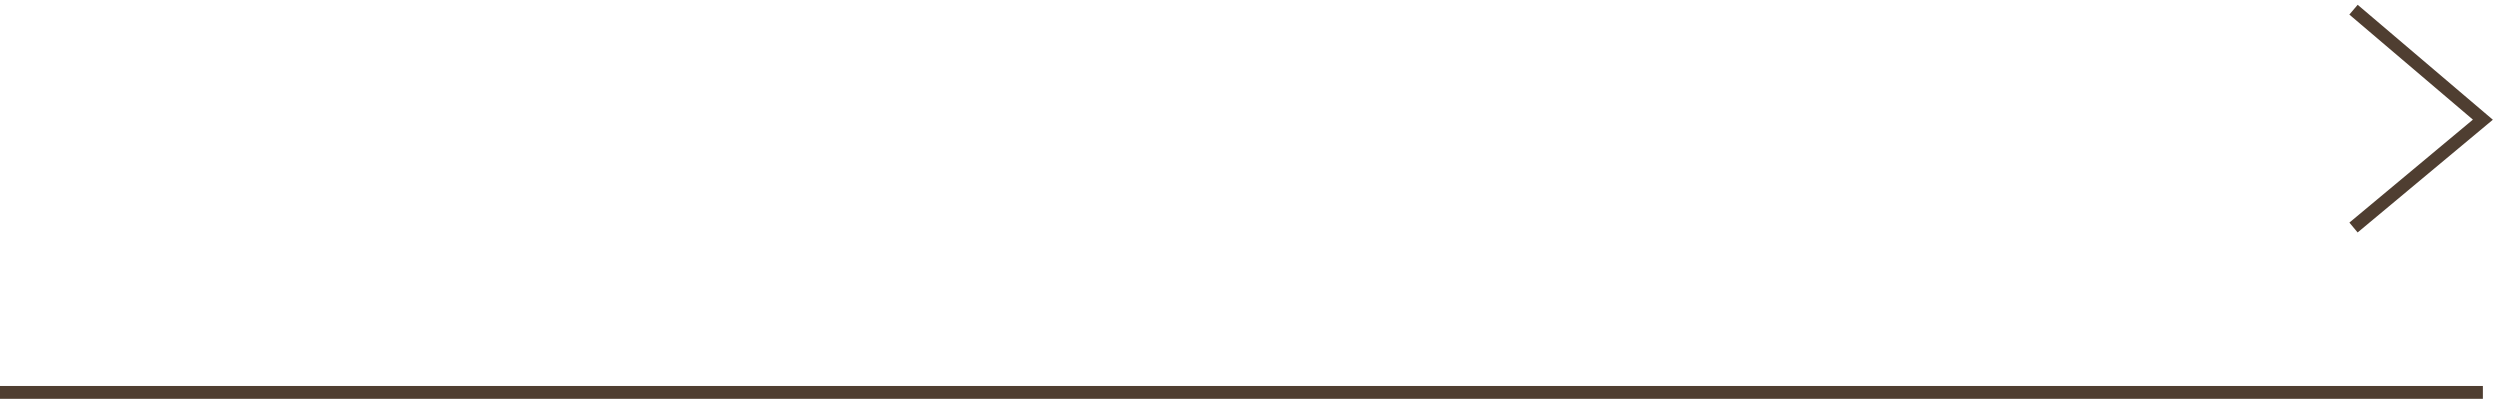 <svg width="292" height="47" viewBox="0 0 292 47" fill="none" xmlns="http://www.w3.org/2000/svg">
<path d="M274.89 26.575L290 13.979L274.89 1.131" stroke="#4F3E31" stroke-width="1.5"/>
<path d="M0 45.832H290" stroke="#4F3E31" stroke-width="1.5"/>
</svg>
